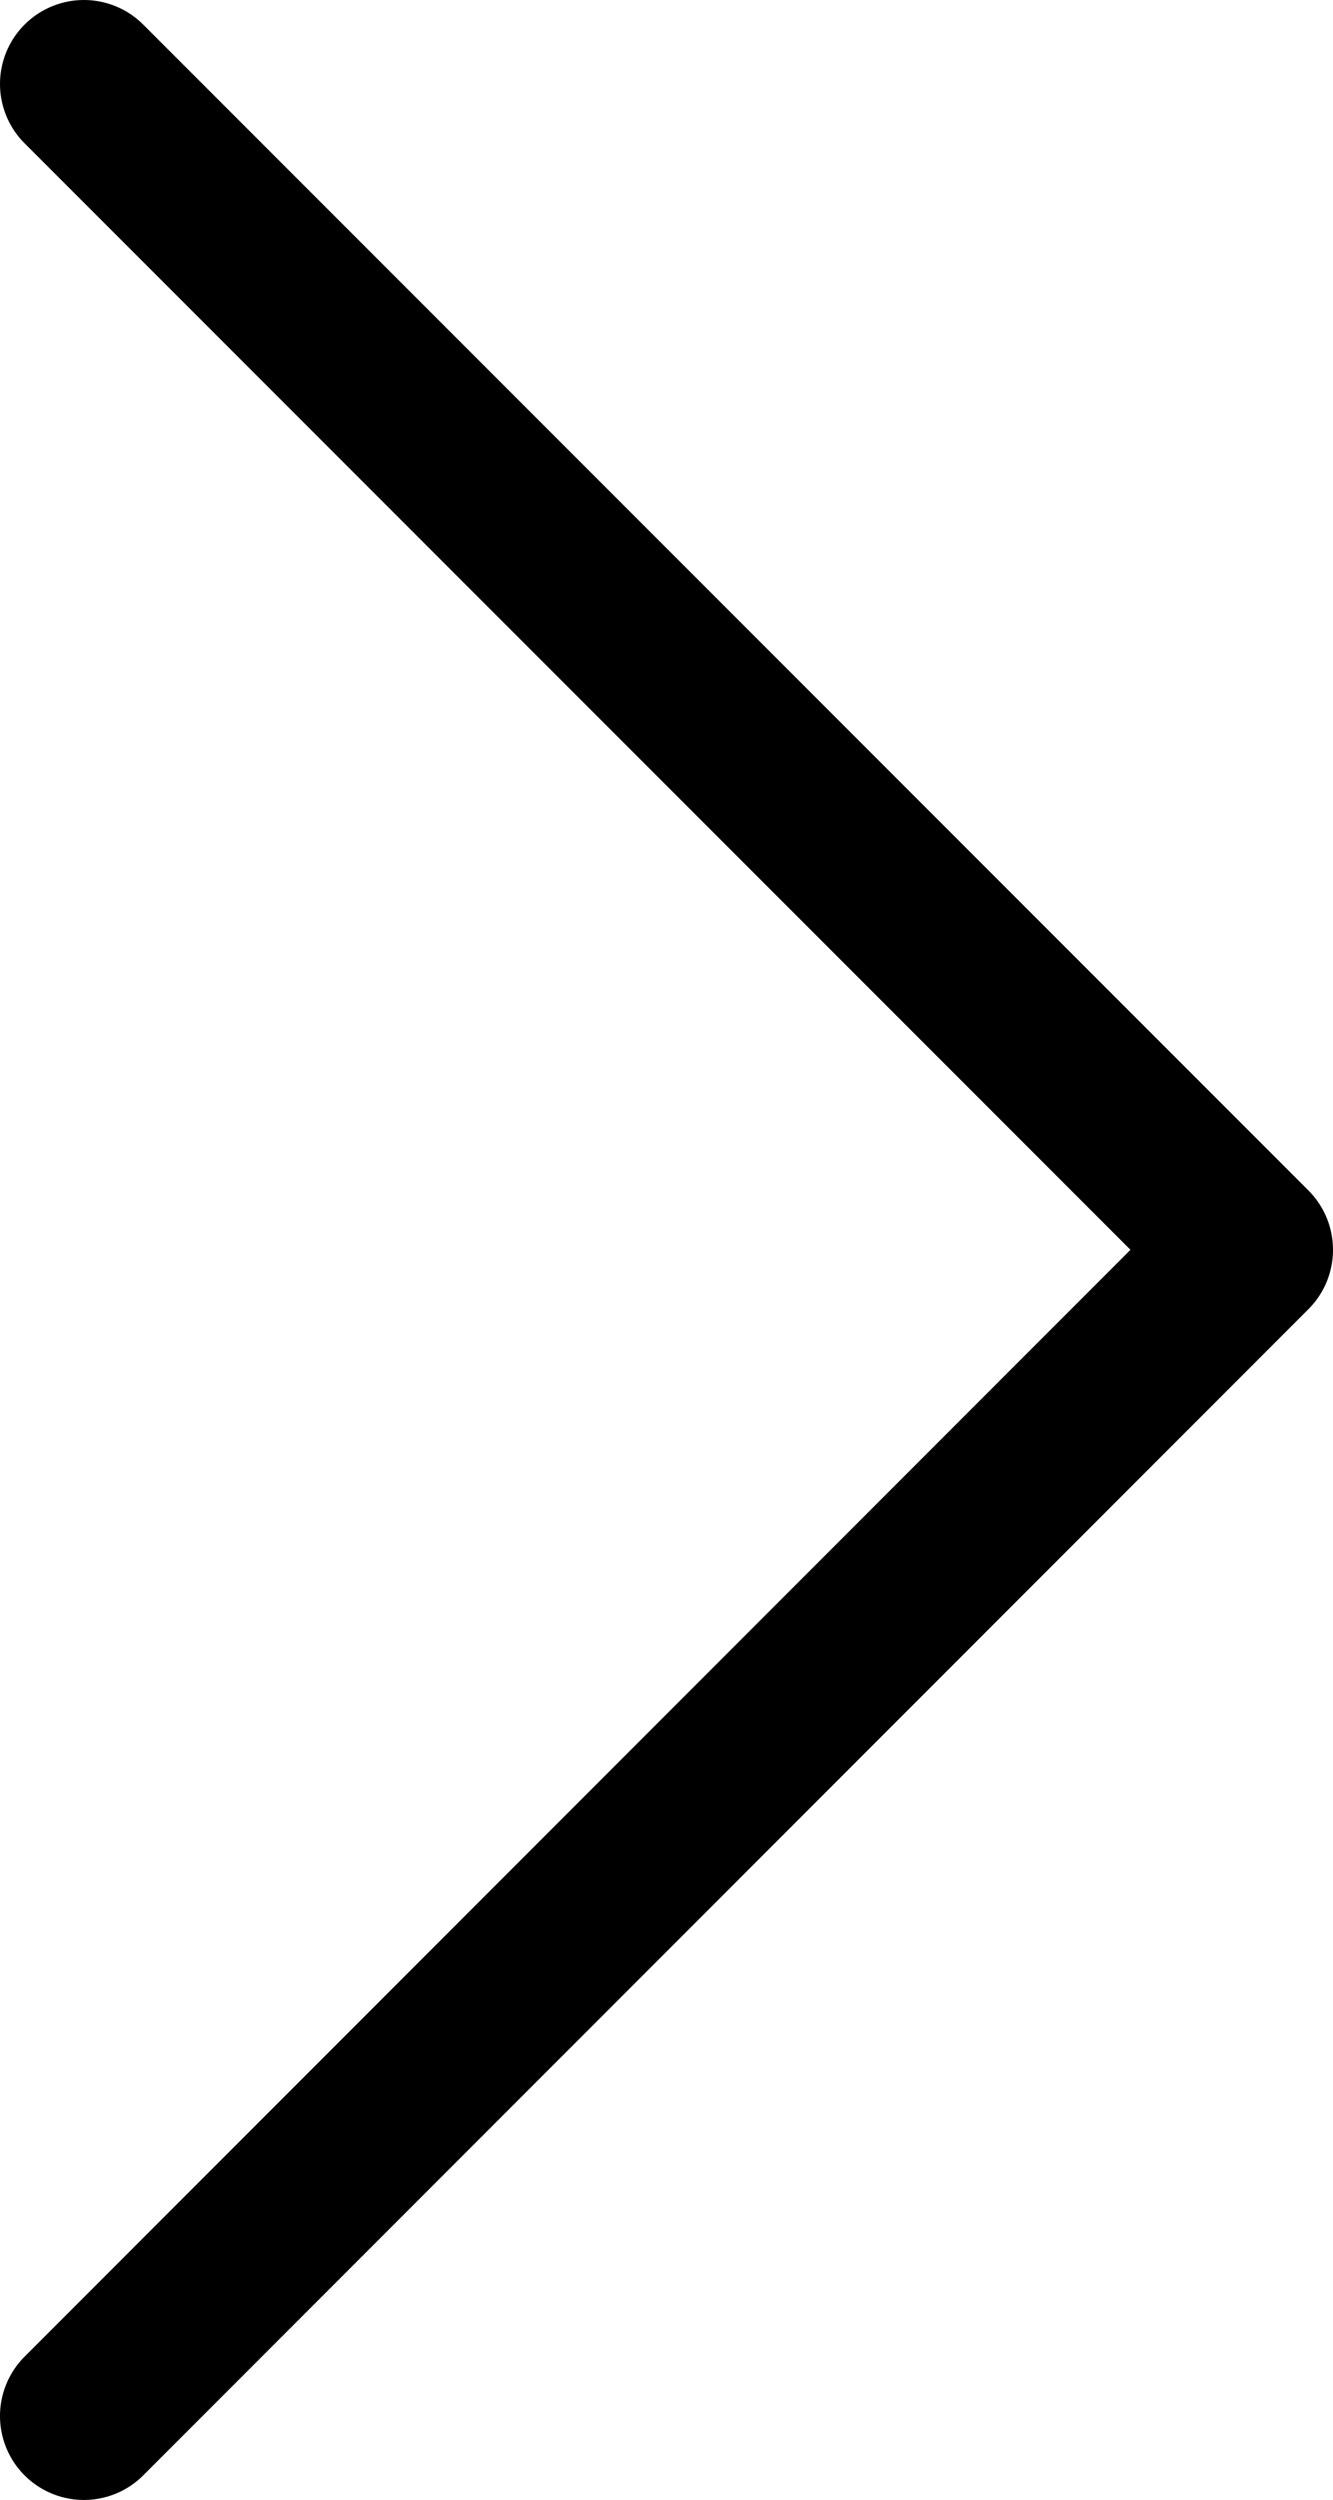 <svg xmlns="http://www.w3.org/2000/svg" viewBox="0 0 39.72 74.45"><defs><style>.cls-1{fill:none;stroke:rgba(0,0,0,1);stroke-linecap:round;stroke-linejoin:round;stroke-width:5px;}</style></defs><g id="Vrstva_2" data-name="Vrstva 2"><g id="šipka"><polyline class="cls-1" points="2.5 71.95 37.22 37.22 2.5 2.5"/></g></g></svg>